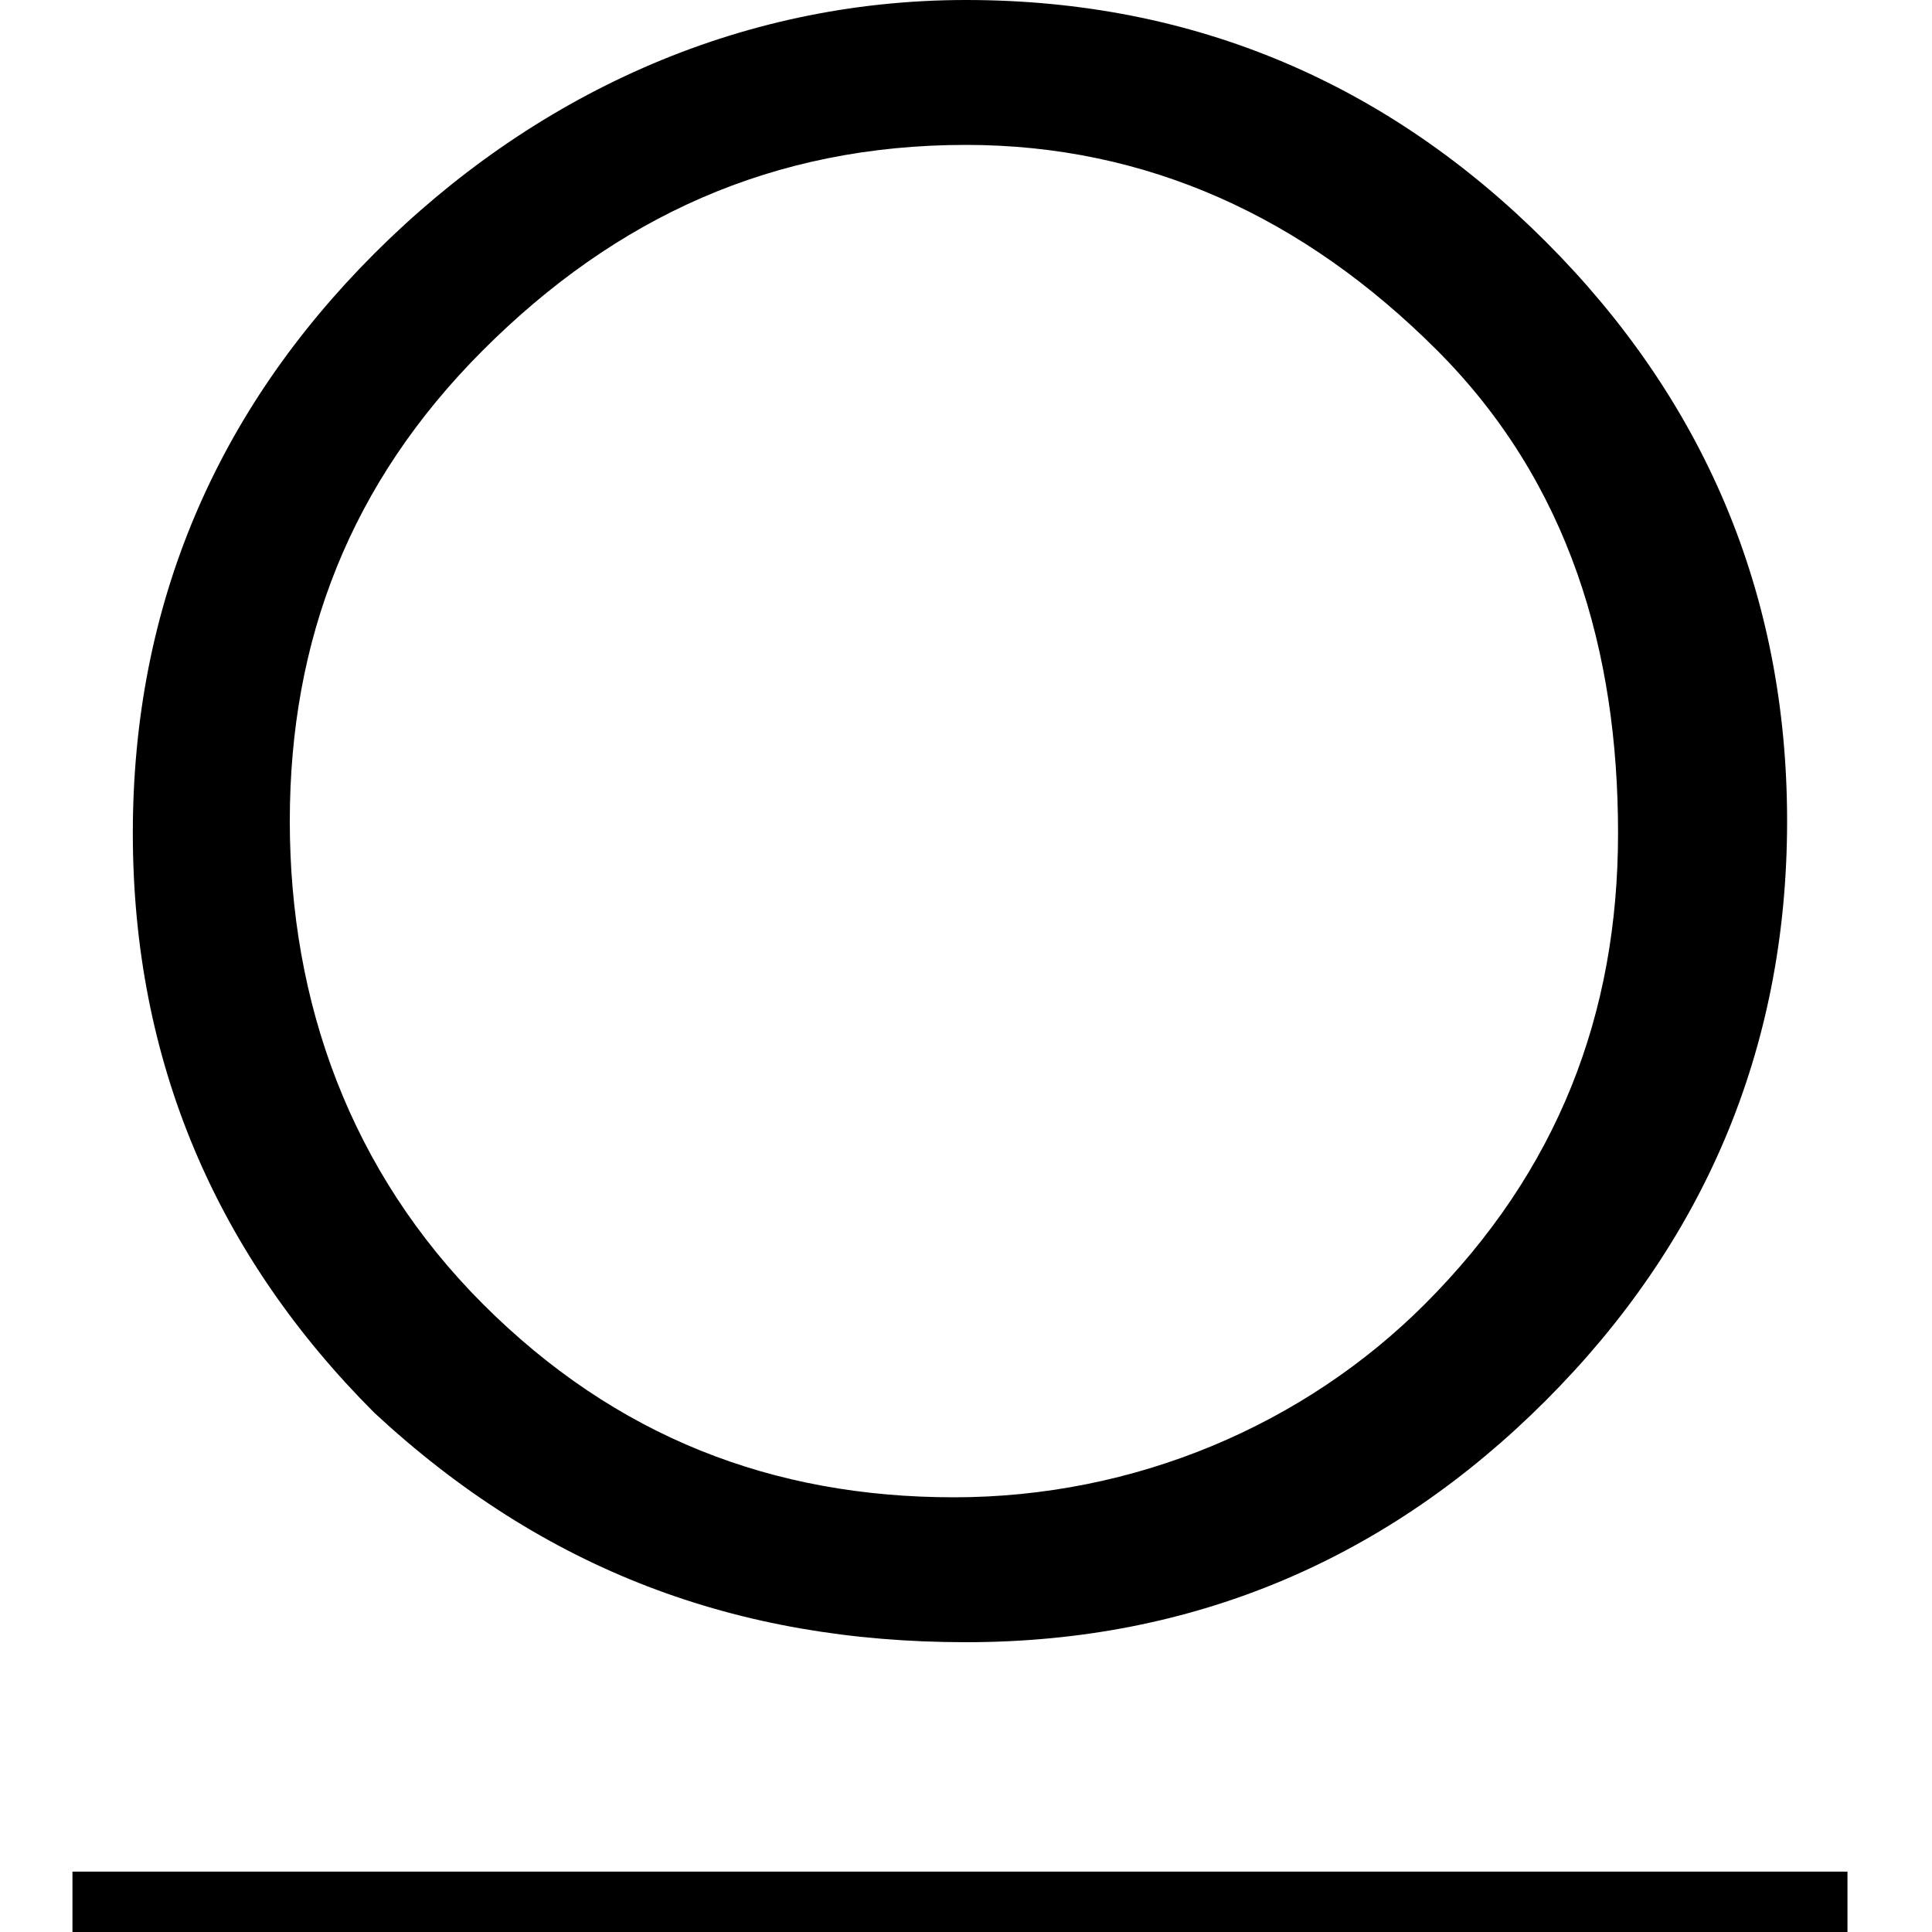 <?xml version="1.0" encoding="utf-8"?>
<!-- Generator: Adobe Illustrator 23.0.4, SVG Export Plug-In . SVG Version: 6.00 Build 0)  -->
<svg version="1.1" id="Layer_1" xmlns="http://www.w3.org/2000/svg" xmlns:xlink="http://www.w3.org/1999/xlink" x="0px" y="0px"
	 viewBox="0 0 16 16" style="enable-background:new 0 0 16 16;" xml:space="preserve">
<g>
	<rect x="0.6" y="15.5" width="14.7" height="0.5"/>
	<path d="M3.1,11.7c-1.3-1.3-2-2.9-2-4.8s0.7-3.5,2-4.8S6.1,0,8,0s3.5,0.7,4.8,2s2,2.9,2,4.8s-0.7,3.5-2,4.8s-2.9,2-4.8,2
		S4.5,13,3.1,11.7z M4,2.9C2.9,4,2.4,5.3,2.4,6.8S2.9,9.7,4,10.8c1.1,1.1,2.4,1.6,3.9,1.6c1.5,0,2.9-0.6,3.9-1.6
		c1.1-1.1,1.6-2.4,1.6-3.9S13,4,11.9,2.9S9.5,1.2,8,1.2C6.4,1.2,5.1,1.8,4,2.9z"/>
</g>
</svg>
